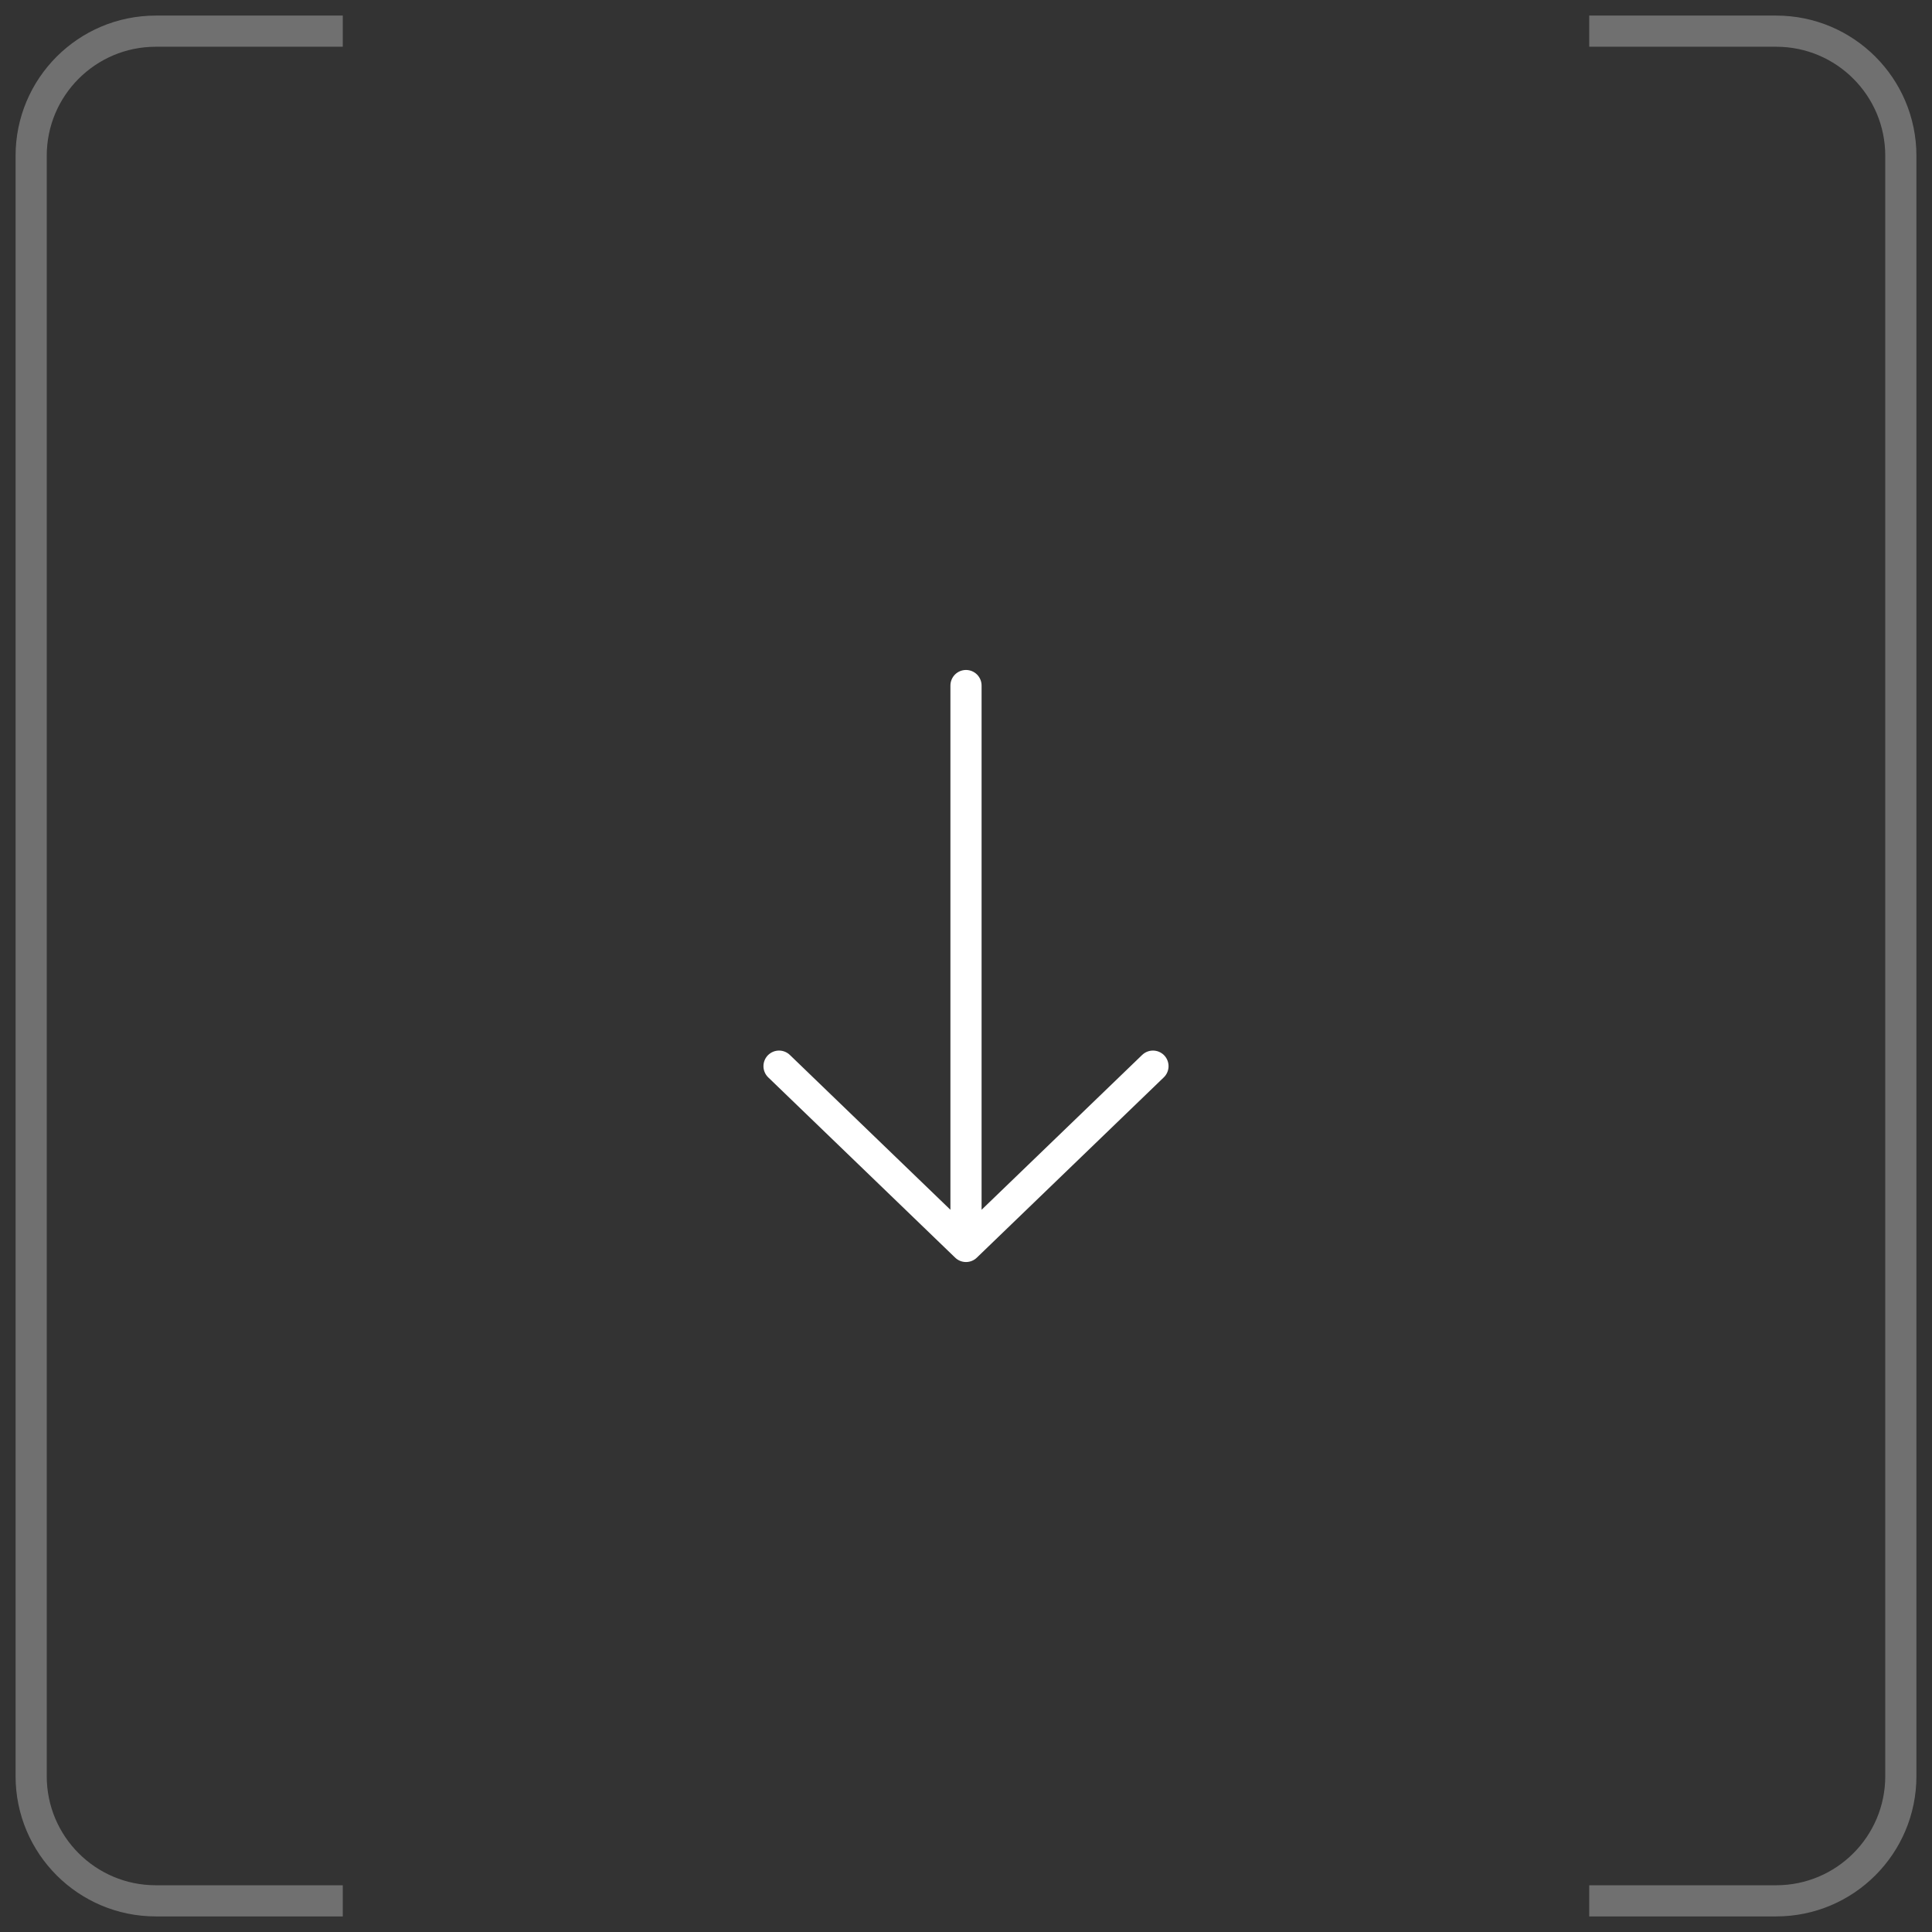 <?xml version="1.0" encoding="UTF-8"?> <svg xmlns="http://www.w3.org/2000/svg" width="62" height="62" viewBox="0 0 62 62" fill="none"><rect x="0" y="0" width="62" height="62" fill="#333333" stroke="none"/><path opacity="0.3" d="M11 1H5C2.791 1 1 2.791 1 5V57C1 59.209 2.791 61 5 61H11" stroke="white"></path><path opacity="0.3" d="M51 1H57C59.209 1 61 2.791 61 5V57C61 59.209 59.209 61 57 61H51" stroke="white"></path><path d="M31 22V40M31 40L25 34.214M31 40L37 34.214" stroke="white" stroke-linecap="round" stroke-linejoin="round"></path></svg> 